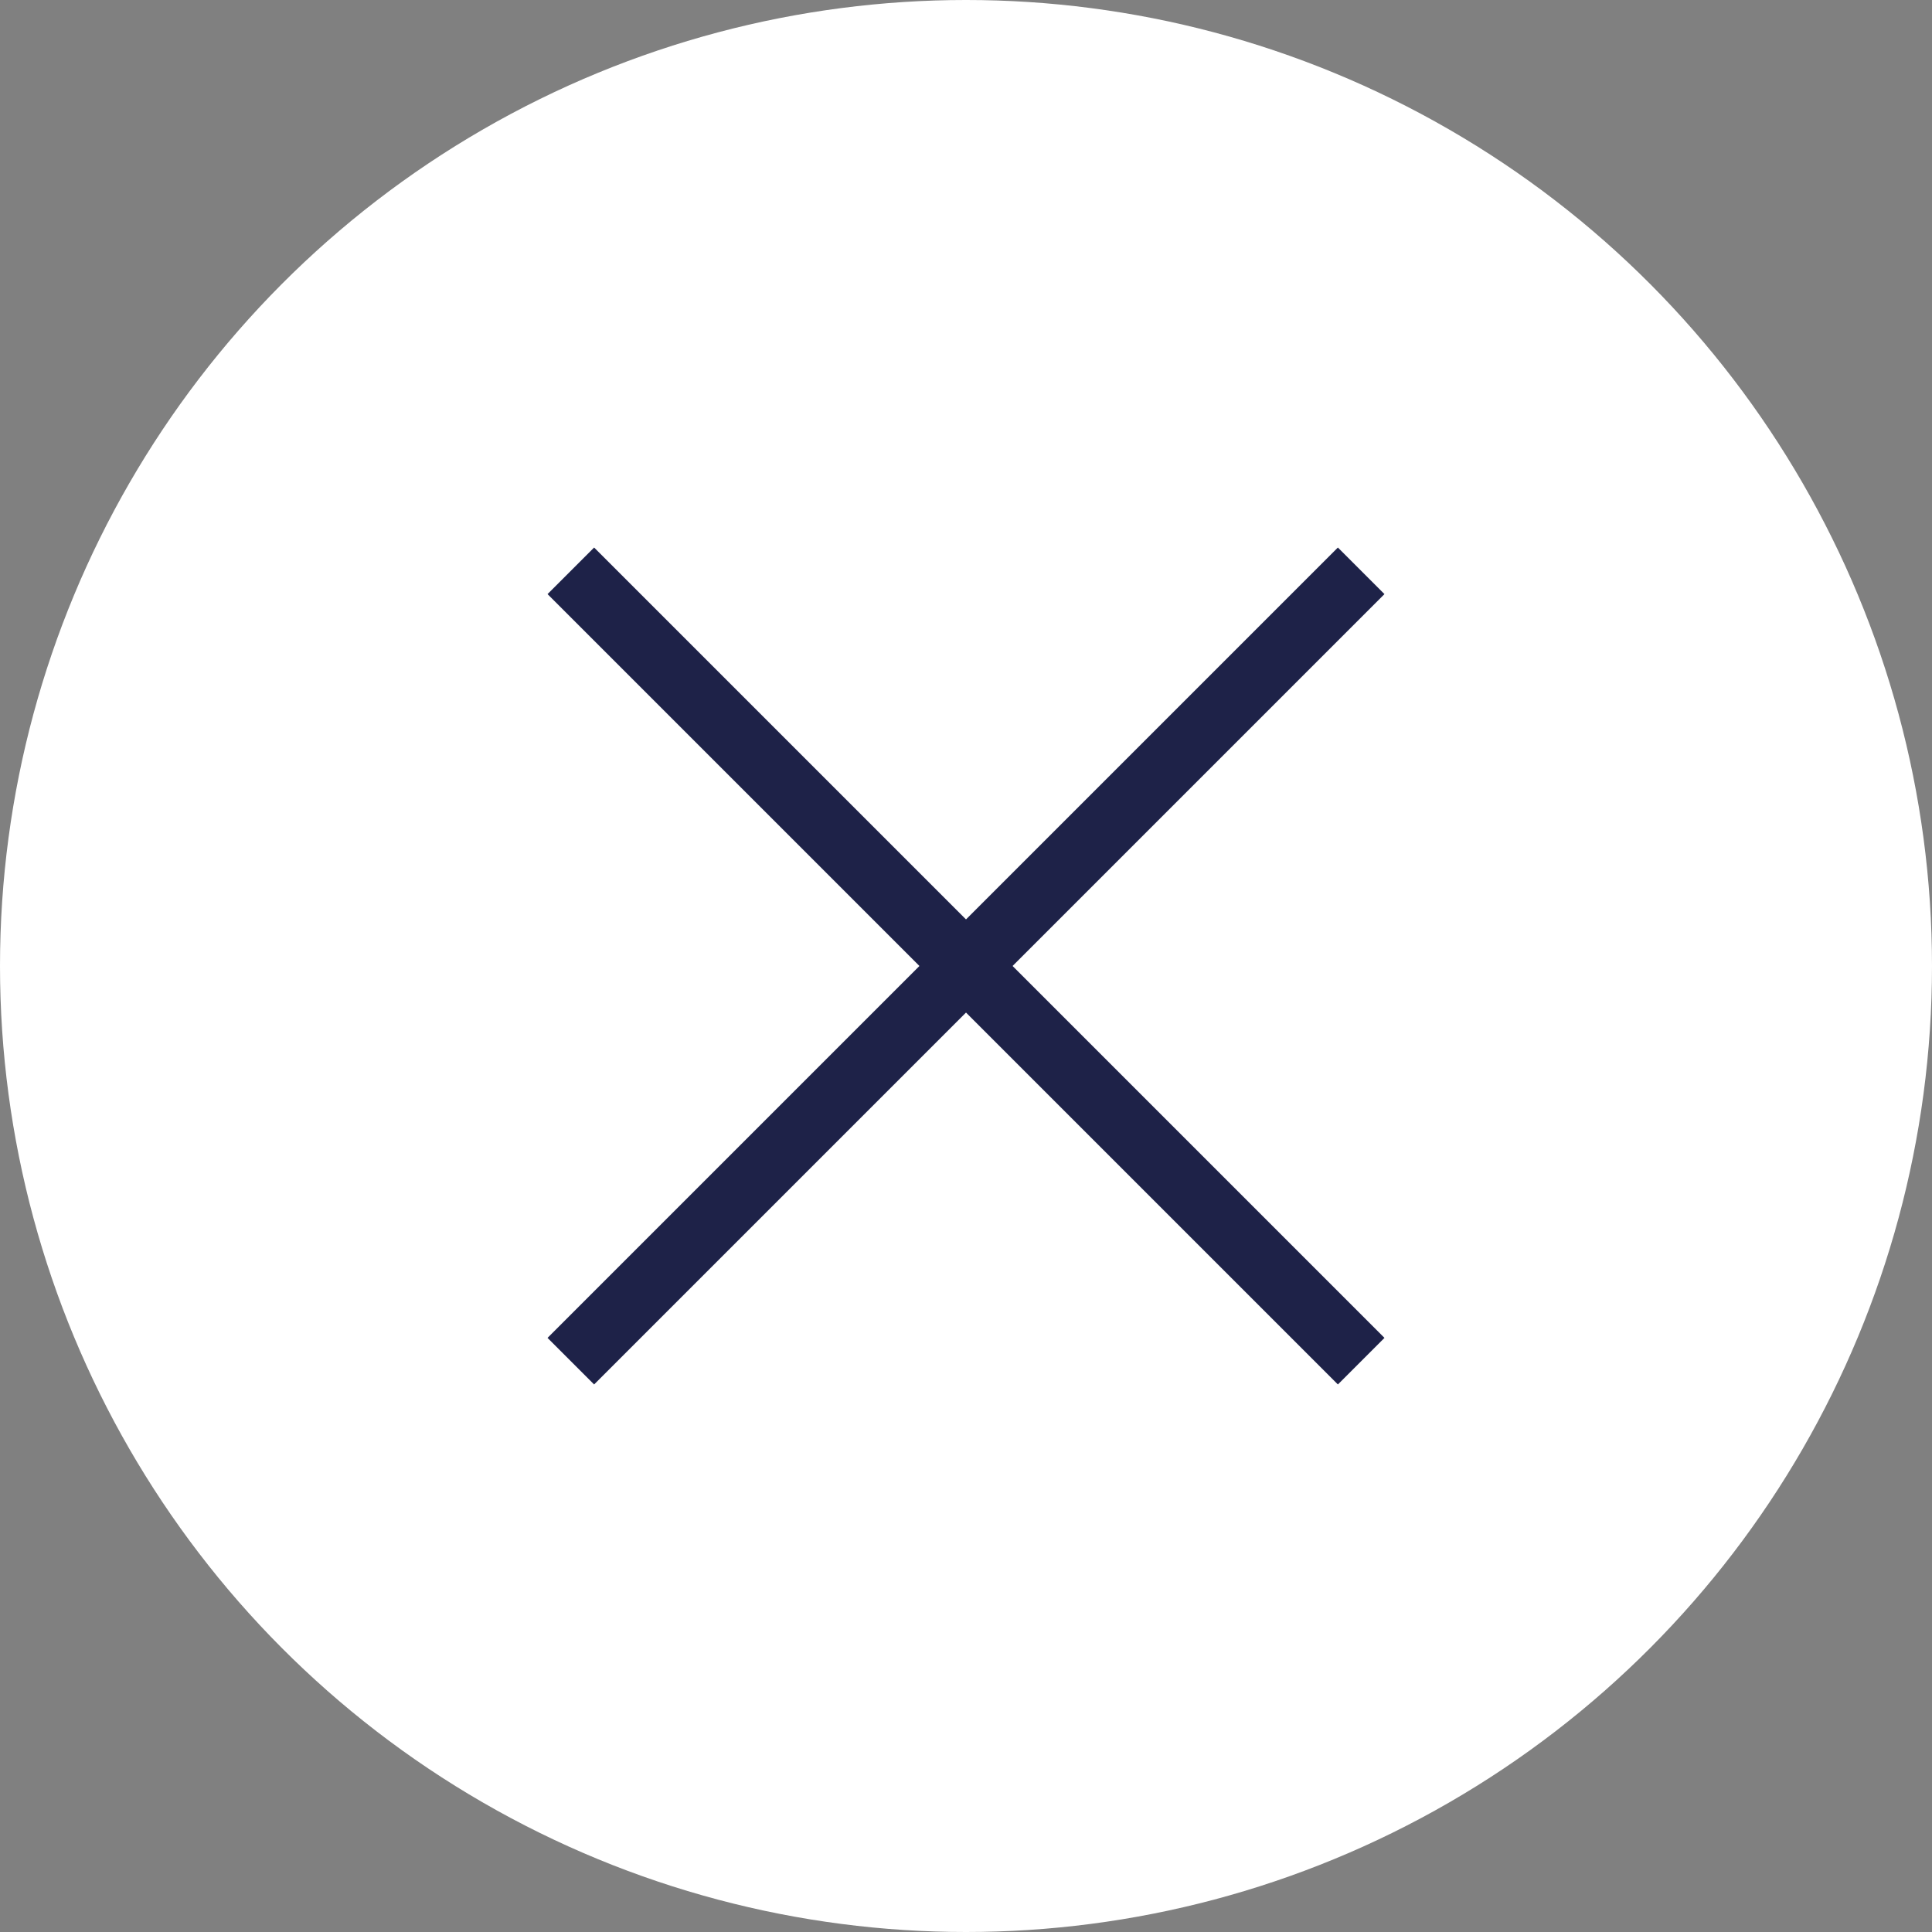 <svg width="88" height="88" viewBox="0 0 88 88" fill="none" xmlns="http://www.w3.org/2000/svg">
<rect x="0" y="0" width="88" height="88" fill="#808080" stroke="none"/>
<circle cx="44" cy="44" r="44" fill="white"/>
<path d="M26 26L62 62" stroke="#1E2248" stroke-width="3"/>
<path d="M62 26L26 62" stroke="#1E2248" stroke-width="3"/>
</svg>
